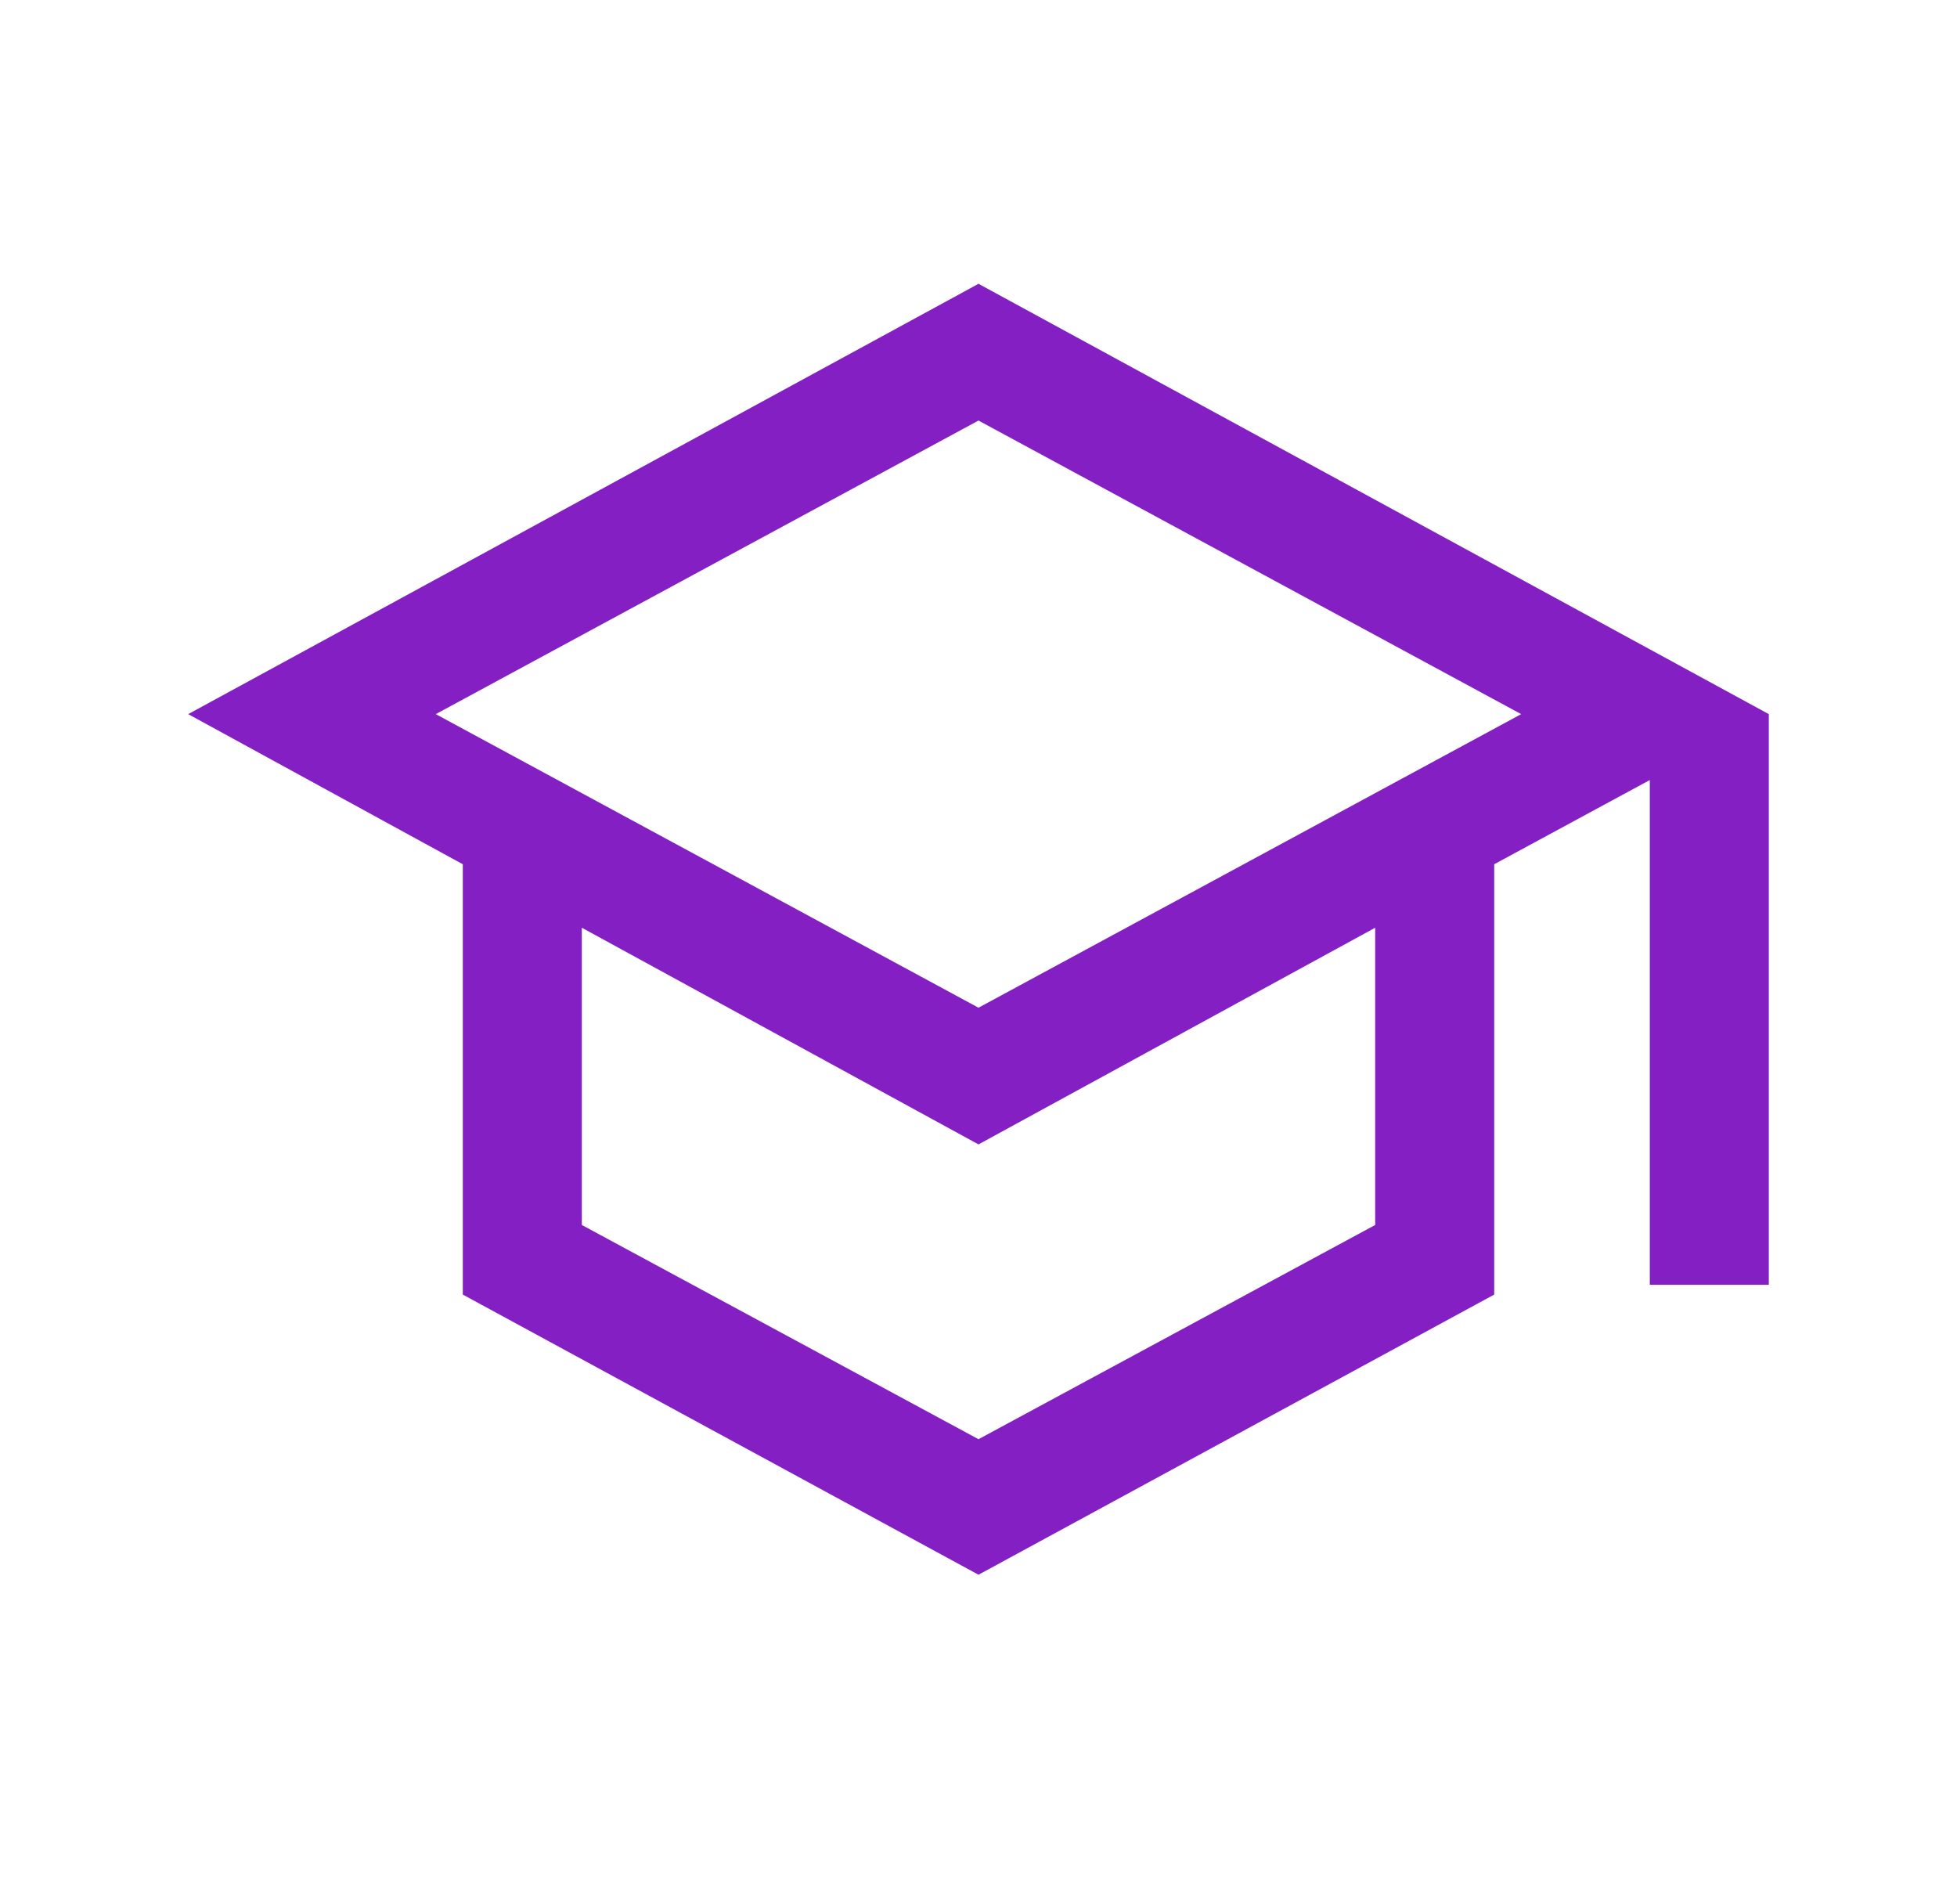 <svg width="37" height="36" viewBox="0 0 37 36" fill="none" xmlns="http://www.w3.org/2000/svg">
<mask id="mask0_202_724" style="mask-type:alpha" maskUnits="userSpaceOnUse" x="0" y="0" width="37" height="36">
<rect x="0.5" width="36" height="36" fill="#D9D9D9"/>
</mask>
<g mask="url(#mask0_202_724)">
<path d="M18.5 29.769L8.75 24.473V16.338L3.558 13.5L18.5 5.365L33.442 13.5V24.288H31.192V14.746L28.25 16.338V24.473L18.5 29.769ZM18.5 19.05L28.76 13.5L18.5 7.95L8.239 13.5L18.5 19.05ZM18.5 27.207L26 23.157V17.538L18.5 21.634L11 17.538V23.157L18.5 27.207Z" fill="#831FC3"/>
</g>
</svg>
